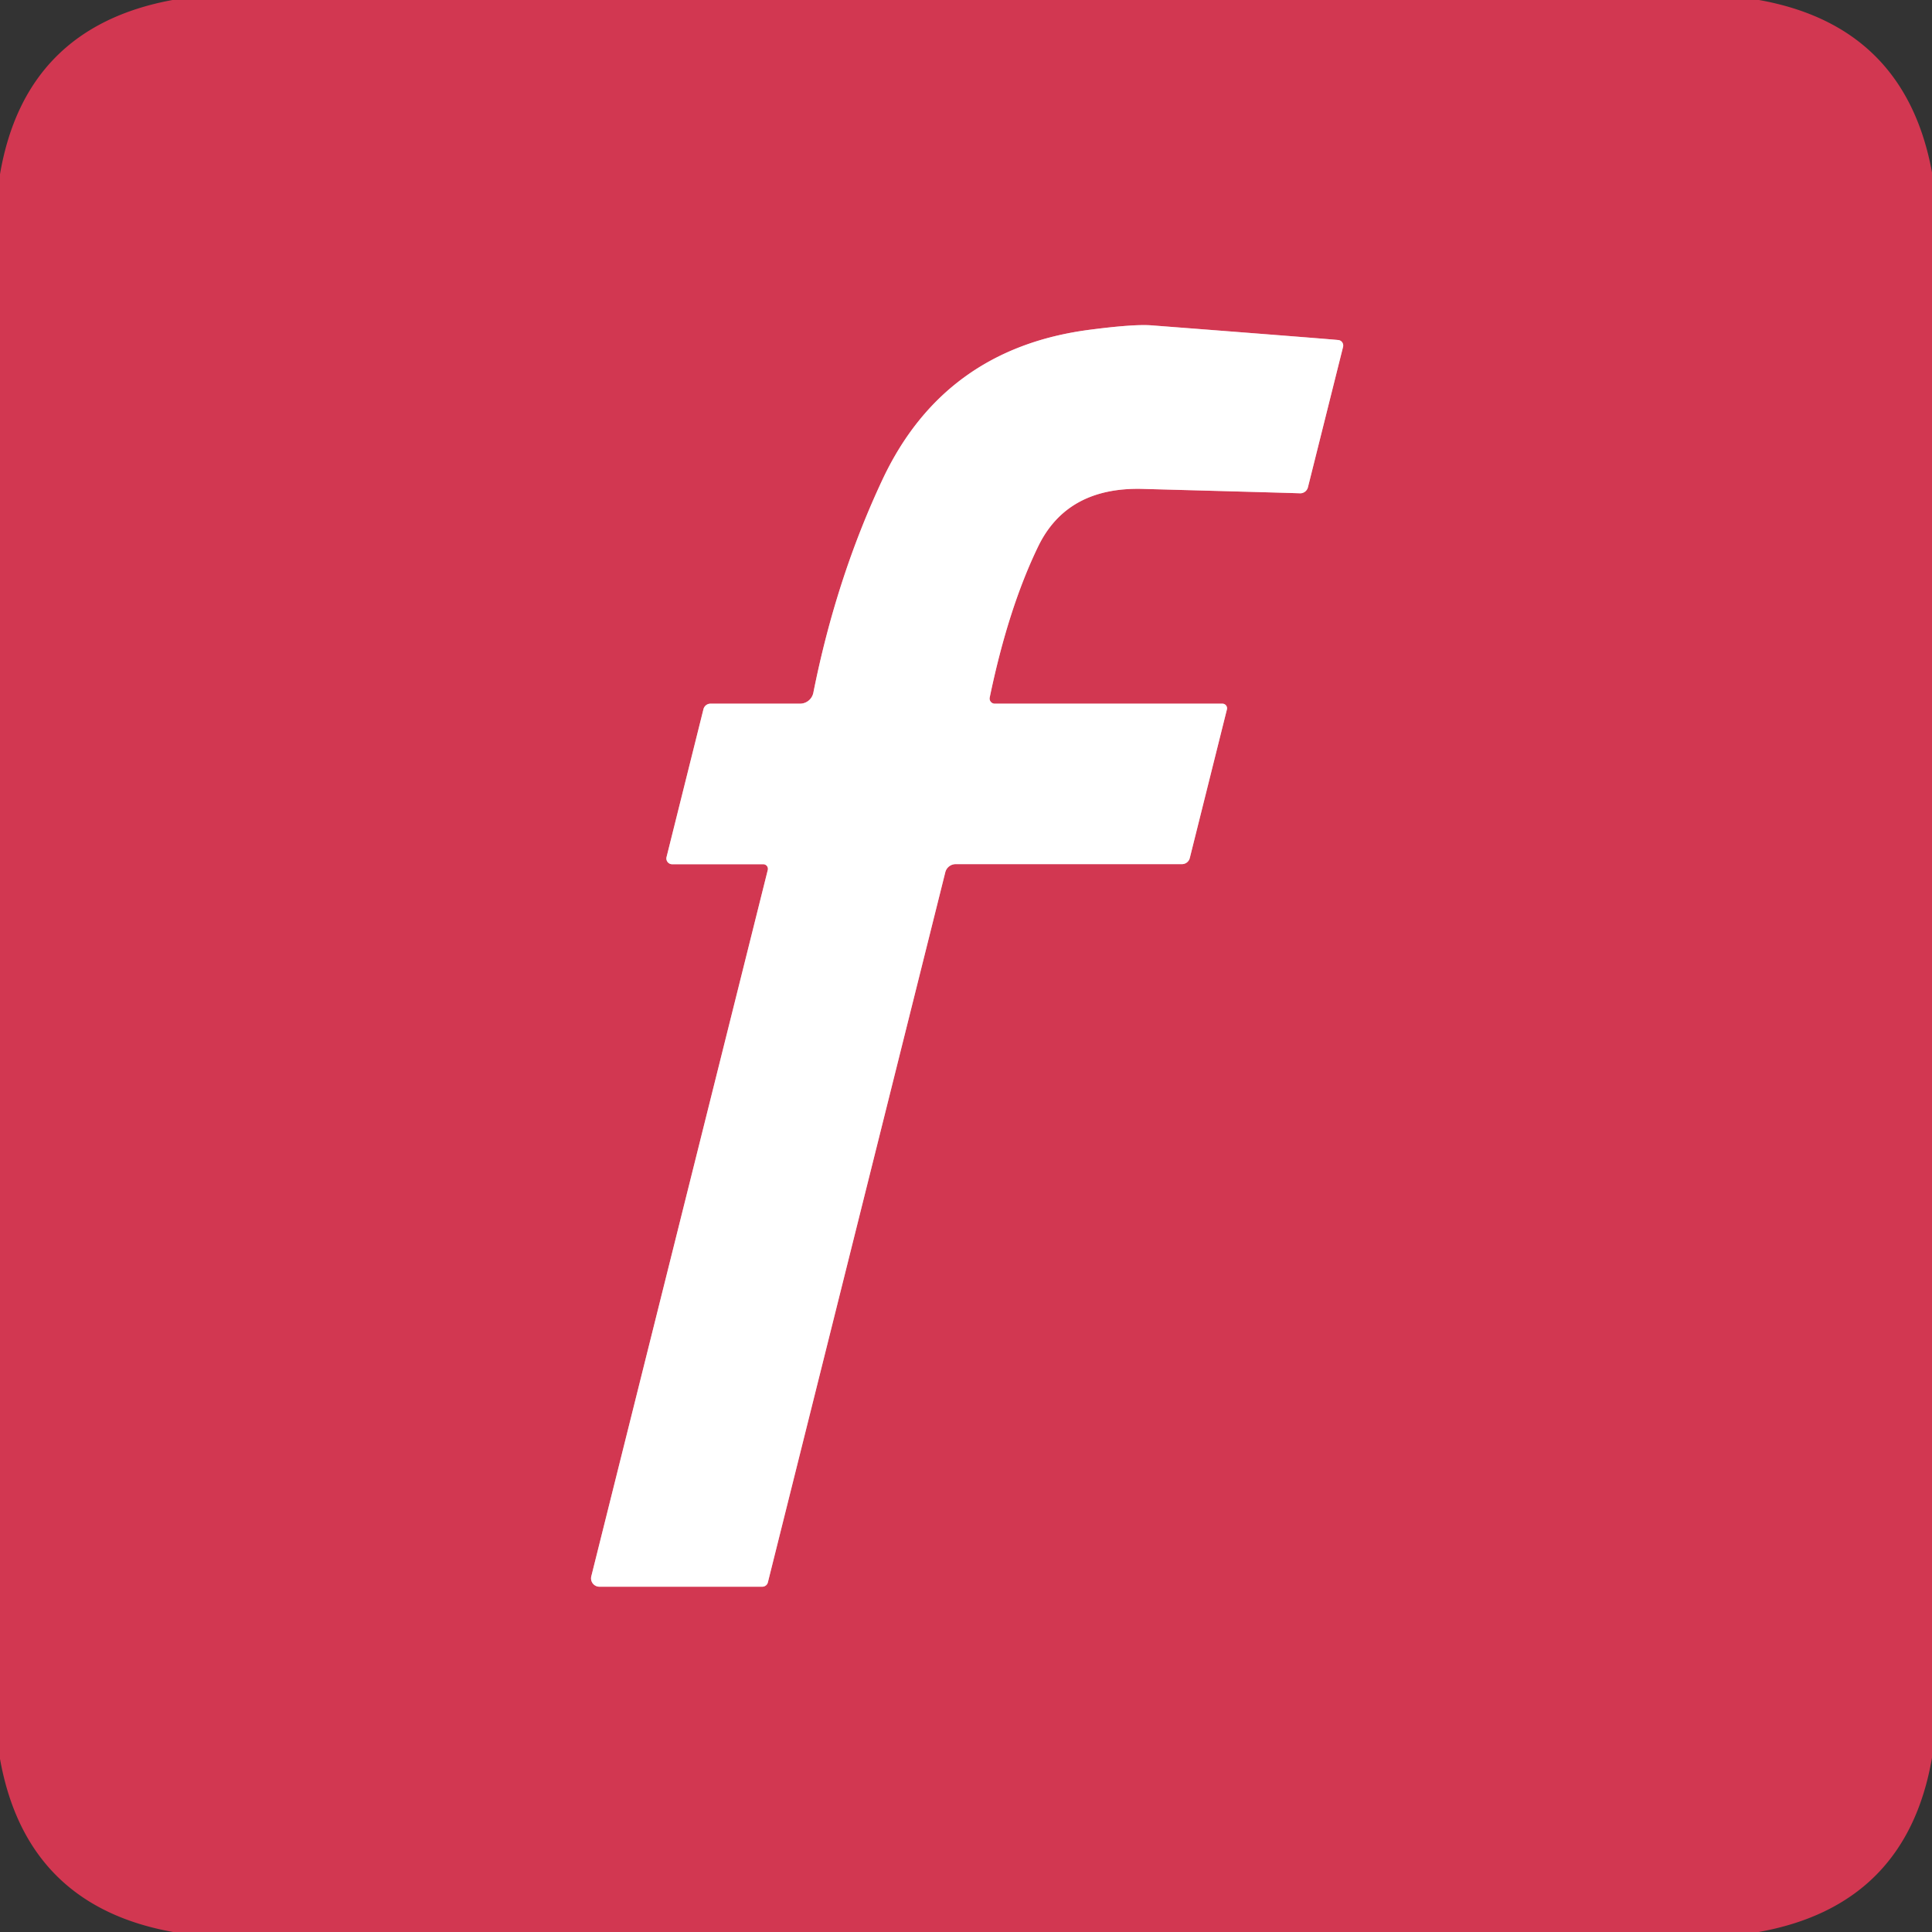 <?xml version="1.0" encoding="UTF-8" standalone="no"?>
<!DOCTYPE svg PUBLIC "-//W3C//DTD SVG 1.1//EN" "http://www.w3.org/Graphics/SVG/1.1/DTD/svg11.dtd">
<svg xmlns="http://www.w3.org/2000/svg" version="1.1" viewBox="0.00 0.00 180.00 180.00">
<rect x="0.00" y="0.00" width="180.00" height="180.00" fill="#333333" stroke="none"/>
<path stroke="#e99ba8" stroke-width="2.00" fill="none" stroke-linecap="butt" vector-effect="non-scaling-stroke" d="
  M 113.89 65.56
  L 92.68 65.56
  A 0.48 0.48 0.0 0 1 92.21 64.98
  Q 93.93 56.69 96.72 50.92
  Q 99.41 45.36 106.46 45.55
  Q 120.42 45.93 121.10 45.96
  A 0.75 0.74 -81.5 0 0 121.86 45.39
  L 125.13 32.32
  A 0.52 0.51 -80.2 0 0 124.69 31.68
  Q 123.22 31.54 107.25 30.31
  Q 105.61 30.19 101.47 30.73
  Q 87.93 32.51 82.21 44.70
  Q 77.90 53.89 75.78 64.53
  A 1.27 1.27 0.0 0 1 74.53 65.56
  L 66.19 65.56
  A 0.68 0.67 -82.8 0 0 65.54 66.07
  L 62.10 79.85
  A 0.54 0.54 0.0 0 0 62.63 80.52
  L 71.12 80.52
  A 0.43 0.43 0.0 0 1 71.53 81.06
  L 55.09 146.86
  A 0.78 0.78 0.0 0 0 55.85 147.83
  L 71.02 147.83
  A 0.54 0.53 6.9 0 0 71.54 147.43
  L 88.07 81.27
  A 1.00 1.00 0.0 0 1 89.04 80.51
  L 110.12 80.51
  A 0.75 0.75 0.0 0 0 110.85 79.94
  L 114.31 66.09
  A 0.43 0.43 0.0 0 0 113.89 65.56"
/>
<path fill="#d23751" d="
  M 163.88 0.00
  Q 177.49 2.43 180.00 16.06
  L 180.00 163.76
  Q 177.63 177.53 163.85 180.00
  L 16.13 180.00
  Q 2.44 177.55 0.00 163.87
  L 0.00 16.23
  Q 2.34 2.53 16.07 0.00
  L 163.88 0.00
  Z
  M 113.89 65.56
  L 92.68 65.56
  A 0.48 0.48 0.0 0 1 92.21 64.98
  Q 93.93 56.69 96.72 50.92
  Q 99.41 45.36 106.46 45.55
  Q 120.42 45.93 121.10 45.96
  A 0.75 0.74 -81.5 0 0 121.86 45.39
  L 125.13 32.32
  A 0.52 0.51 -80.2 0 0 124.69 31.68
  Q 123.22 31.54 107.25 30.31
  Q 105.61 30.19 101.47 30.73
  Q 87.93 32.51 82.21 44.70
  Q 77.90 53.89 75.78 64.53
  A 1.27 1.27 0.0 0 1 74.53 65.56
  L 66.19 65.56
  A 0.68 0.67 -82.8 0 0 65.54 66.07
  L 62.10 79.85
  A 0.54 0.54 0.0 0 0 62.63 80.52
  L 71.12 80.52
  A 0.43 0.43 0.0 0 1 71.53 81.06
  L 55.09 146.86
  A 0.78 0.78 0.0 0 0 55.85 147.83
  L 71.02 147.83
  A 0.54 0.53 6.9 0 0 71.54 147.43
  L 88.07 81.27
  A 1.00 1.00 0.0 0 1 89.04 80.51
  L 110.12 80.51
  A 0.75 0.75 0.0 0 0 110.85 79.94
  L 114.31 66.09
  A 0.43 0.43 0.0 0 0 113.89 65.56
  Z"
/>
<path fill="#ffffff" d="
  M 114.31 66.09
  L 110.85 79.94
  A 0.75 0.75 0.0 0 1 110.12 80.51
  L 89.04 80.51
  A 1.00 1.00 0.0 0 0 88.07 81.27
  L 71.54 147.43
  A 0.54 0.53 6.9 0 1 71.02 147.83
  L 55.85 147.83
  A 0.78 0.78 0.0 0 1 55.09 146.86
  L 71.53 81.06
  A 0.43 0.43 0.0 0 0 71.12 80.52
  L 62.63 80.52
  A 0.54 0.54 0.0 0 1 62.10 79.85
  L 65.54 66.07
  A 0.68 0.67 -82.8 0 1 66.19 65.56
  L 74.53 65.56
  A 1.27 1.27 0.0 0 0 75.78 64.53
  Q 77.90 53.89 82.21 44.70
  Q 87.93 32.51 101.47 30.73
  Q 105.61 30.19 107.25 30.31
  Q 123.22 31.54 124.69 31.68
  A 0.52 0.51 -80.2 0 1 125.13 32.32
  L 121.86 45.39
  A 0.75 0.74 -81.5 0 1 121.10 45.96
  Q 120.42 45.93 106.46 45.55
  Q 99.41 45.36 96.72 50.92
  Q 93.93 56.69 92.21 64.98
  A 0.48 0.48 0.0 0 0 92.68 65.56
  L 113.89 65.56
  A 0.43 0.43 0.0 0 1 114.31 66.09
  Z"
/>
</svg>
